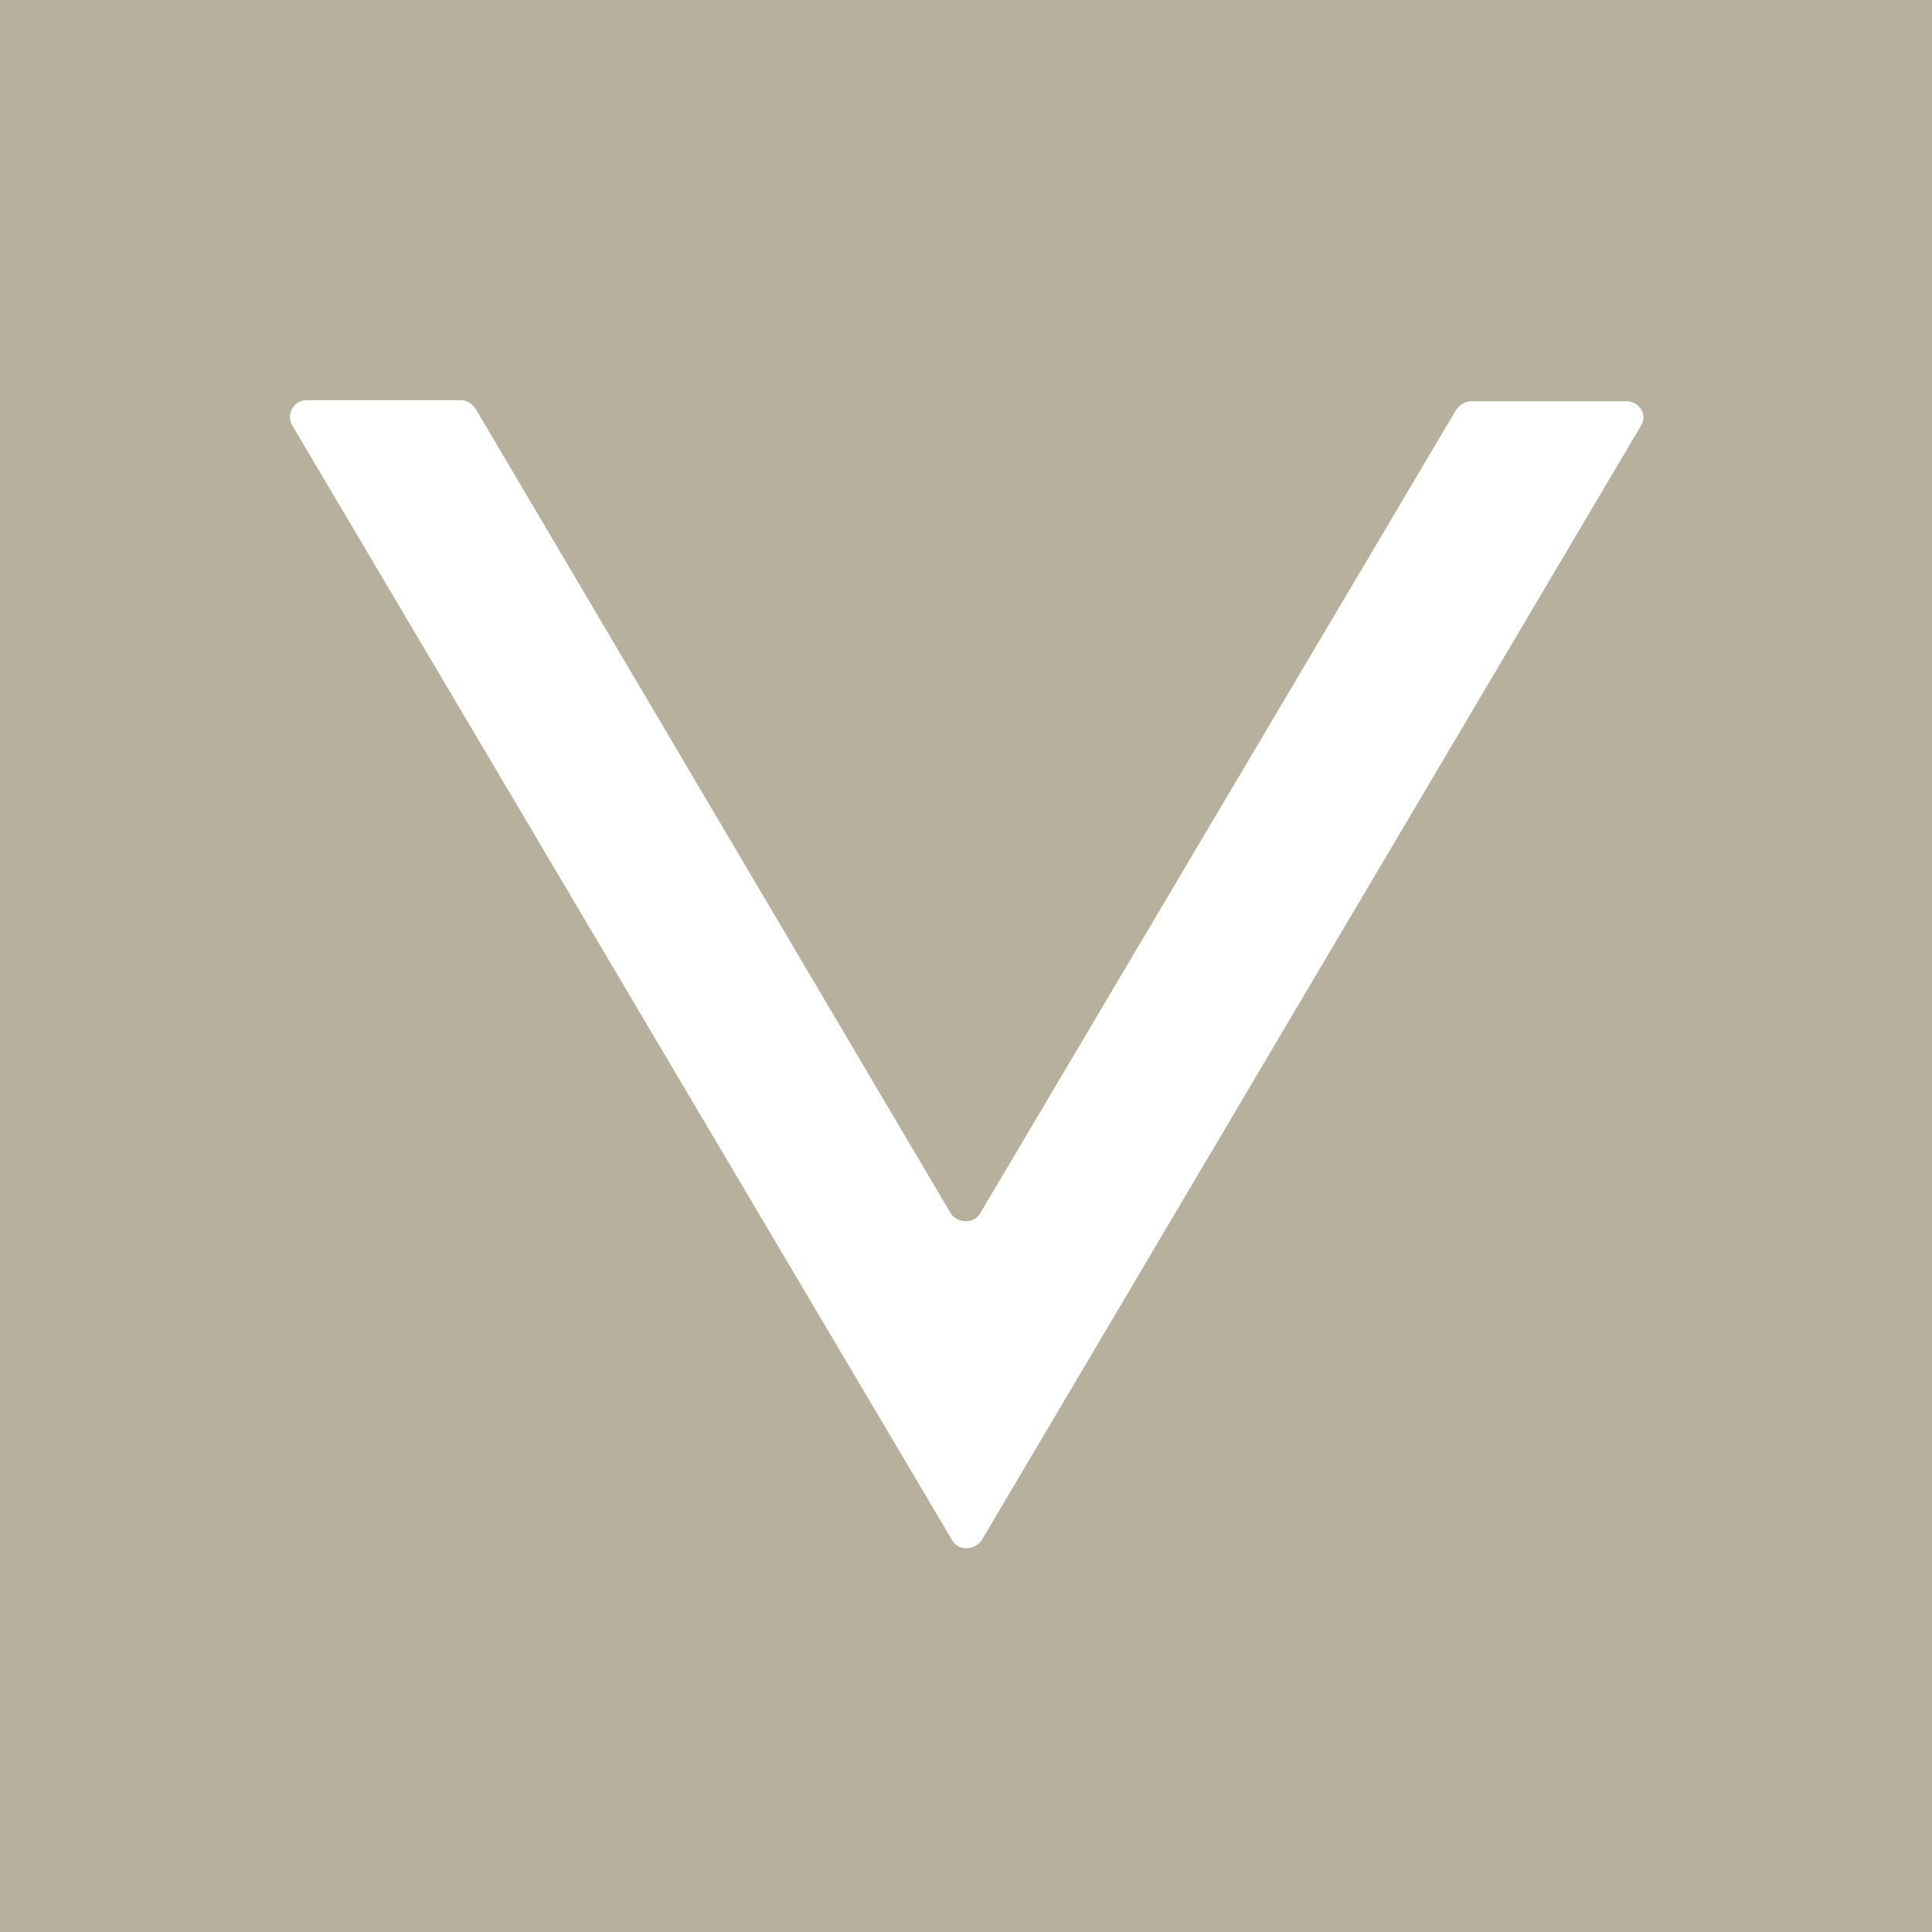 <svg xmlns="http://www.w3.org/2000/svg" viewBox="0 0 520 520"><defs><style>      .cls-1 {        fill: #fff;      }      .cls-2 {        fill: #b7b09c;      }    </style></defs><g><g id="Layer_1"><rect class="cls-2" x="-7.9" y="-4.9" width="536.2" height="534"></rect><path class="cls-1" d="M392.1,110l-128.3,216.6c-1.6,2.8-5.9,2.8-7.9,0l-127.9-216.6c-.8-1.2-2.3-2.3-3.9-2.3h-41.6c-3.5,0-5.5,3.9-3.9,6.7l177.7,300.2c1.6,2.8,5.9,2.8,7.9,0L441.6,114.7c2-3.1-.4-6.7-3.9-6.7h-41.6c-1.6,0-3.1.8-3.9,2h0Z"></path></g></g></svg>
